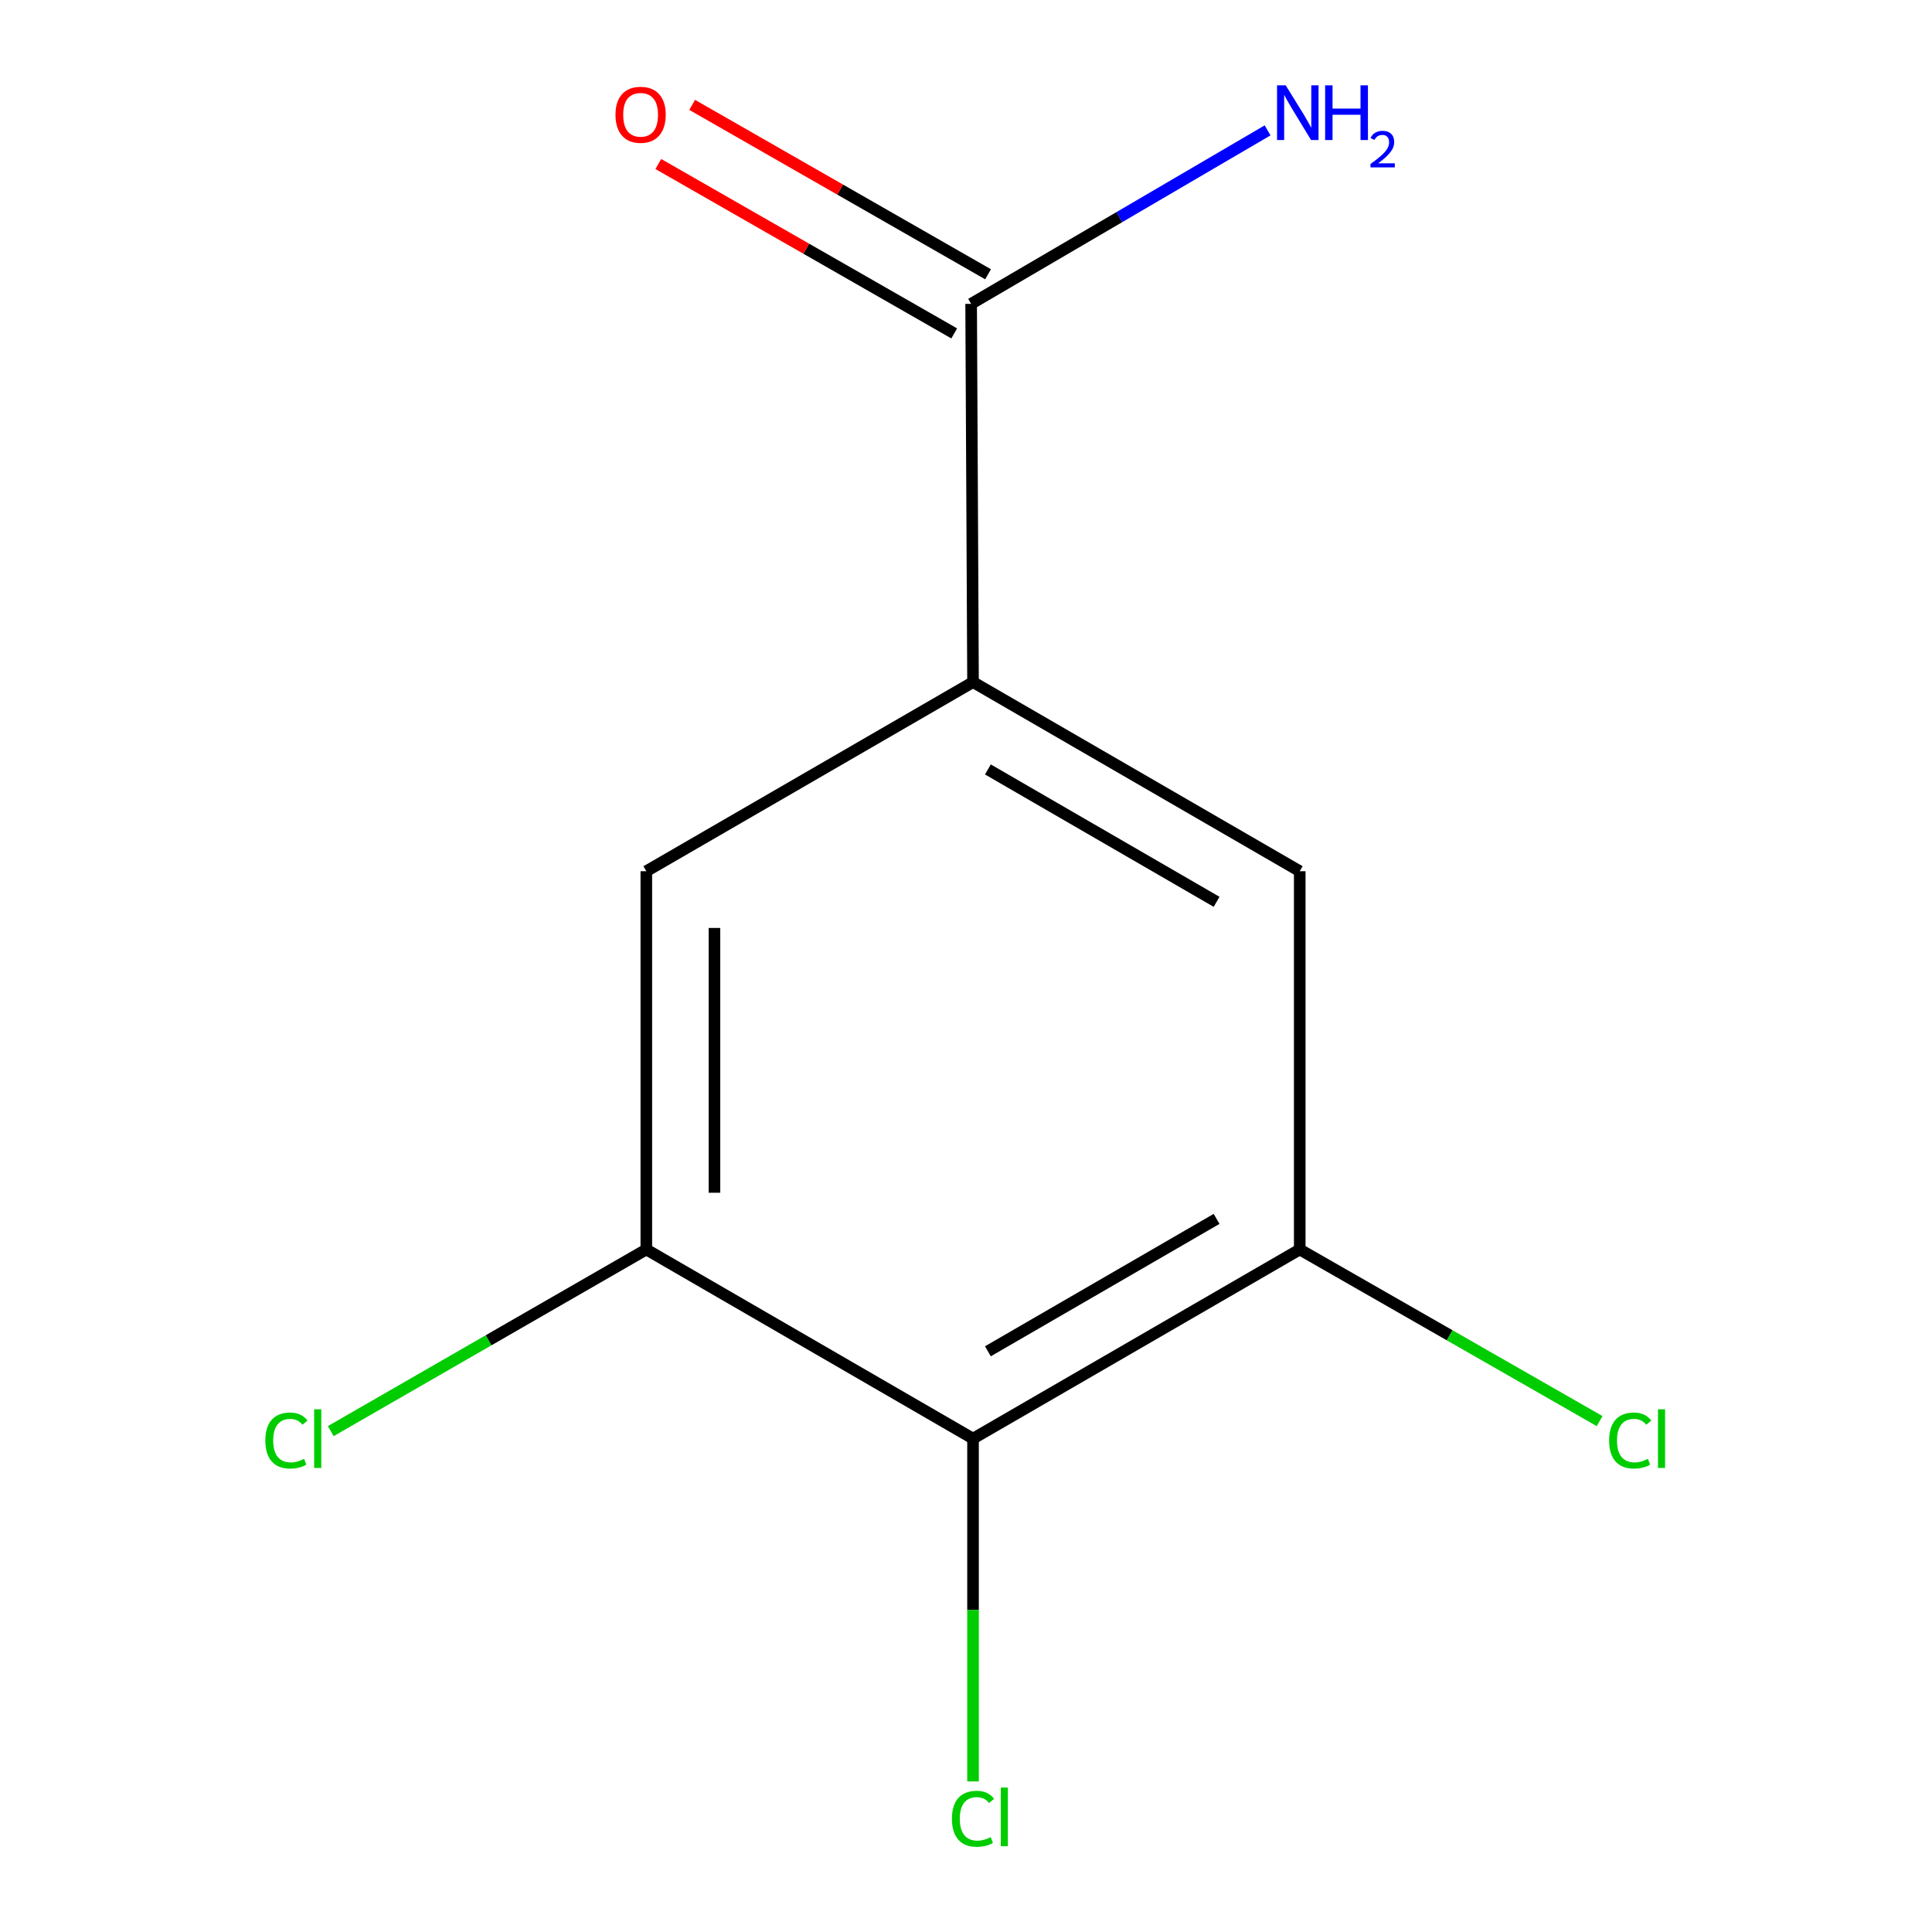 <?xml version='1.0' encoding='iso-8859-1'?>
<svg version='1.1' baseProfile='full'
              xmlns='http://www.w3.org/2000/svg'
                      xmlns:rdkit='http://www.rdkit.org/xml'
                      xmlns:xlink='http://www.w3.org/1999/xlink'
                  xml:space='preserve'
width='1000px' height='1000px' viewBox='0 0 1000 1000'>
<!-- END OF HEADER -->
<rect style='opacity:1.0;fill:#FFFFFF;stroke:none' width='1000' height='1000' x='0' y='0'> </rect>
<path class='bond-1' d='M 503.637,744.631 L 672.74,646.728' style='fill:none;fill-rule:evenodd;stroke:#000000;stroke-width:6px;stroke-linecap:butt;stroke-linejoin:miter;stroke-opacity:1' />
<path class='bond-1' d='M 511.333,699.425 L 629.704,630.893' style='fill:none;fill-rule:evenodd;stroke:#000000;stroke-width:6px;stroke-linecap:butt;stroke-linejoin:miter;stroke-opacity:1' />
<path class='bond-2' d='M 503.637,744.631 L 334.535,646.728' style='fill:none;fill-rule:evenodd;stroke:#000000;stroke-width:6px;stroke-linecap:butt;stroke-linejoin:miter;stroke-opacity:1' />
<path class='bond-7' d='M 503.637,744.631 L 503.637,833.347' style='fill:none;fill-rule:evenodd;stroke:#000000;stroke-width:6px;stroke-linecap:butt;stroke-linejoin:miter;stroke-opacity:1' />
<path class='bond-7' d='M 503.637,833.347 L 503.637,922.064' style='fill:none;fill-rule:evenodd;stroke:#00CC00;stroke-width:6px;stroke-linecap:butt;stroke-linejoin:miter;stroke-opacity:1' />
<path class='bond-0' d='M 503.637,353.056 L 334.535,450.94' style='fill:none;fill-rule:evenodd;stroke:#000000;stroke-width:6px;stroke-linecap:butt;stroke-linejoin:miter;stroke-opacity:1' />
<path class='bond-3' d='M 503.637,353.056 L 502.658,157.269' style='fill:none;fill-rule:evenodd;stroke:#000000;stroke-width:6px;stroke-linecap:butt;stroke-linejoin:miter;stroke-opacity:1' />
<path class='bond-11' d='M 503.637,353.056 L 672.74,450.94' style='fill:none;fill-rule:evenodd;stroke:#000000;stroke-width:6px;stroke-linecap:butt;stroke-linejoin:miter;stroke-opacity:1' />
<path class='bond-11' d='M 511.335,398.261 L 629.707,466.779' style='fill:none;fill-rule:evenodd;stroke:#000000;stroke-width:6px;stroke-linecap:butt;stroke-linejoin:miter;stroke-opacity:1' />
<path class='bond-5' d='M 672.74,646.728 L 672.74,450.94' style='fill:none;fill-rule:evenodd;stroke:#000000;stroke-width:6px;stroke-linecap:butt;stroke-linejoin:miter;stroke-opacity:1' />
<path class='bond-10' d='M 672.74,646.728 L 750.347,691.144' style='fill:none;fill-rule:evenodd;stroke:#000000;stroke-width:6px;stroke-linecap:butt;stroke-linejoin:miter;stroke-opacity:1' />
<path class='bond-10' d='M 750.347,691.144 L 827.954,735.561' style='fill:none;fill-rule:evenodd;stroke:#00CC00;stroke-width:6px;stroke-linecap:butt;stroke-linejoin:miter;stroke-opacity:1' />
<path class='bond-4' d='M 334.535,646.728 L 334.535,450.94' style='fill:none;fill-rule:evenodd;stroke:#000000;stroke-width:6px;stroke-linecap:butt;stroke-linejoin:miter;stroke-opacity:1' />
<path class='bond-4' d='M 369.801,617.359 L 369.801,480.308' style='fill:none;fill-rule:evenodd;stroke:#000000;stroke-width:6px;stroke-linecap:butt;stroke-linejoin:miter;stroke-opacity:1' />
<path class='bond-9' d='M 334.535,646.728 L 252.867,693.738' style='fill:none;fill-rule:evenodd;stroke:#000000;stroke-width:6px;stroke-linecap:butt;stroke-linejoin:miter;stroke-opacity:1' />
<path class='bond-9' d='M 252.867,693.738 L 171.199,740.748' style='fill:none;fill-rule:evenodd;stroke:#00CC00;stroke-width:6px;stroke-linecap:butt;stroke-linejoin:miter;stroke-opacity:1' />
<path class='bond-6' d='M 511.419,141.966 L 434.842,98.126' style='fill:none;fill-rule:evenodd;stroke:#000000;stroke-width:6px;stroke-linecap:butt;stroke-linejoin:miter;stroke-opacity:1' />
<path class='bond-6' d='M 434.842,98.126 L 358.266,54.287' style='fill:none;fill-rule:evenodd;stroke:#FF0000;stroke-width:6px;stroke-linecap:butt;stroke-linejoin:miter;stroke-opacity:1' />
<path class='bond-6' d='M 493.897,172.572 L 417.32,128.732' style='fill:none;fill-rule:evenodd;stroke:#000000;stroke-width:6px;stroke-linecap:butt;stroke-linejoin:miter;stroke-opacity:1' />
<path class='bond-6' d='M 417.32,128.732 L 340.744,84.893' style='fill:none;fill-rule:evenodd;stroke:#FF0000;stroke-width:6px;stroke-linecap:butt;stroke-linejoin:miter;stroke-opacity:1' />
<path class='bond-8' d='M 502.658,157.269 L 579.38,112.373' style='fill:none;fill-rule:evenodd;stroke:#000000;stroke-width:6px;stroke-linecap:butt;stroke-linejoin:miter;stroke-opacity:1' />
<path class='bond-8' d='M 579.38,112.373 L 656.103,67.478' style='fill:none;fill-rule:evenodd;stroke:#0000FF;stroke-width:6px;stroke-linecap:butt;stroke-linejoin:miter;stroke-opacity:1' />
<path  class='atom-7' d='M 318.576 59.406
Q 318.576 52.606, 321.936 48.806
Q 325.296 45.006, 331.576 45.006
Q 337.856 45.006, 341.216 48.806
Q 344.576 52.606, 344.576 59.406
Q 344.576 66.286, 341.176 70.206
Q 337.776 74.086, 331.576 74.086
Q 325.336 74.086, 321.936 70.206
Q 318.576 66.326, 318.576 59.406
M 331.576 70.886
Q 335.896 70.886, 338.216 68.006
Q 340.576 65.086, 340.576 59.406
Q 340.576 53.846, 338.216 51.046
Q 335.896 48.206, 331.576 48.206
Q 327.256 48.206, 324.896 51.006
Q 322.576 53.806, 322.576 59.406
Q 322.576 65.126, 324.896 68.006
Q 327.256 70.886, 331.576 70.886
' fill='#FF0000'/>
<path  class='atom-8' d='M 492.717 941.399
Q 492.717 934.359, 495.997 930.679
Q 499.317 926.959, 505.597 926.959
Q 511.437 926.959, 514.557 931.079
L 511.917 933.239
Q 509.637 930.239, 505.597 930.239
Q 501.317 930.239, 499.037 933.119
Q 496.797 935.959, 496.797 941.399
Q 496.797 946.999, 499.117 949.879
Q 501.477 952.759, 506.037 952.759
Q 509.157 952.759, 512.797 950.879
L 513.917 953.879
Q 512.437 954.839, 510.197 955.399
Q 507.957 955.959, 505.477 955.959
Q 499.317 955.959, 495.997 952.199
Q 492.717 948.439, 492.717 941.399
' fill='#00CC00'/>
<path  class='atom-8' d='M 517.997 925.239
L 521.677 925.239
L 521.677 955.599
L 517.997 955.599
L 517.997 925.239
' fill='#00CC00'/>
<path  class='atom-9' d='M 665.481 44.167
L 674.761 59.167
Q 675.681 60.647, 677.161 63.327
Q 678.641 66.007, 678.721 66.167
L 678.721 44.167
L 682.481 44.167
L 682.481 72.487
L 678.601 72.487
L 668.641 56.087
Q 667.481 54.167, 666.241 51.967
Q 665.041 49.767, 664.681 49.087
L 664.681 72.487
L 661.001 72.487
L 661.001 44.167
L 665.481 44.167
' fill='#0000FF'/>
<path  class='atom-9' d='M 685.881 44.167
L 689.721 44.167
L 689.721 56.207
L 704.201 56.207
L 704.201 44.167
L 708.041 44.167
L 708.041 72.487
L 704.201 72.487
L 704.201 59.407
L 689.721 59.407
L 689.721 72.487
L 685.881 72.487
L 685.881 44.167
' fill='#0000FF'/>
<path  class='atom-9' d='M 709.413 71.493
Q 710.1 69.725, 711.737 68.748
Q 713.373 67.745, 715.644 67.745
Q 718.469 67.745, 720.053 69.276
Q 721.637 70.807, 721.637 73.526
Q 721.637 76.298, 719.577 78.885
Q 717.545 81.472, 713.321 84.535
L 721.953 84.535
L 721.953 86.647
L 709.361 86.647
L 709.361 84.878
Q 712.845 82.397, 714.905 80.549
Q 716.99 78.701, 717.993 77.037
Q 718.997 75.374, 718.997 73.658
Q 718.997 71.863, 718.099 70.86
Q 717.201 69.856, 715.644 69.856
Q 714.139 69.856, 713.136 70.464
Q 712.133 71.071, 711.42 72.417
L 709.413 71.493
' fill='#0000FF'/>
<path  class='atom-10' d='M 137.333 745.611
Q 137.333 738.571, 140.613 734.891
Q 143.933 731.171, 150.213 731.171
Q 156.053 731.171, 159.173 735.291
L 156.533 737.451
Q 154.253 734.451, 150.213 734.451
Q 145.933 734.451, 143.653 737.331
Q 141.413 740.171, 141.413 745.611
Q 141.413 751.211, 143.733 754.091
Q 146.093 756.971, 150.653 756.971
Q 153.773 756.971, 157.413 755.091
L 158.533 758.091
Q 157.053 759.051, 154.813 759.611
Q 152.573 760.171, 150.093 760.171
Q 143.933 760.171, 140.613 756.411
Q 137.333 752.651, 137.333 745.611
' fill='#00CC00'/>
<path  class='atom-10' d='M 162.613 729.451
L 166.293 729.451
L 166.293 759.811
L 162.613 759.811
L 162.613 729.451
' fill='#00CC00'/>
<path  class='atom-11' d='M 832.882 745.611
Q 832.882 738.571, 836.162 734.891
Q 839.482 731.171, 845.762 731.171
Q 851.602 731.171, 854.722 735.291
L 852.082 737.451
Q 849.802 734.451, 845.762 734.451
Q 841.482 734.451, 839.202 737.331
Q 836.962 740.171, 836.962 745.611
Q 836.962 751.211, 839.282 754.091
Q 841.642 756.971, 846.202 756.971
Q 849.322 756.971, 852.962 755.091
L 854.082 758.091
Q 852.602 759.051, 850.362 759.611
Q 848.122 760.171, 845.642 760.171
Q 839.482 760.171, 836.162 756.411
Q 832.882 752.651, 832.882 745.611
' fill='#00CC00'/>
<path  class='atom-11' d='M 858.162 729.451
L 861.842 729.451
L 861.842 759.811
L 858.162 759.811
L 858.162 729.451
' fill='#00CC00'/>
</svg>
